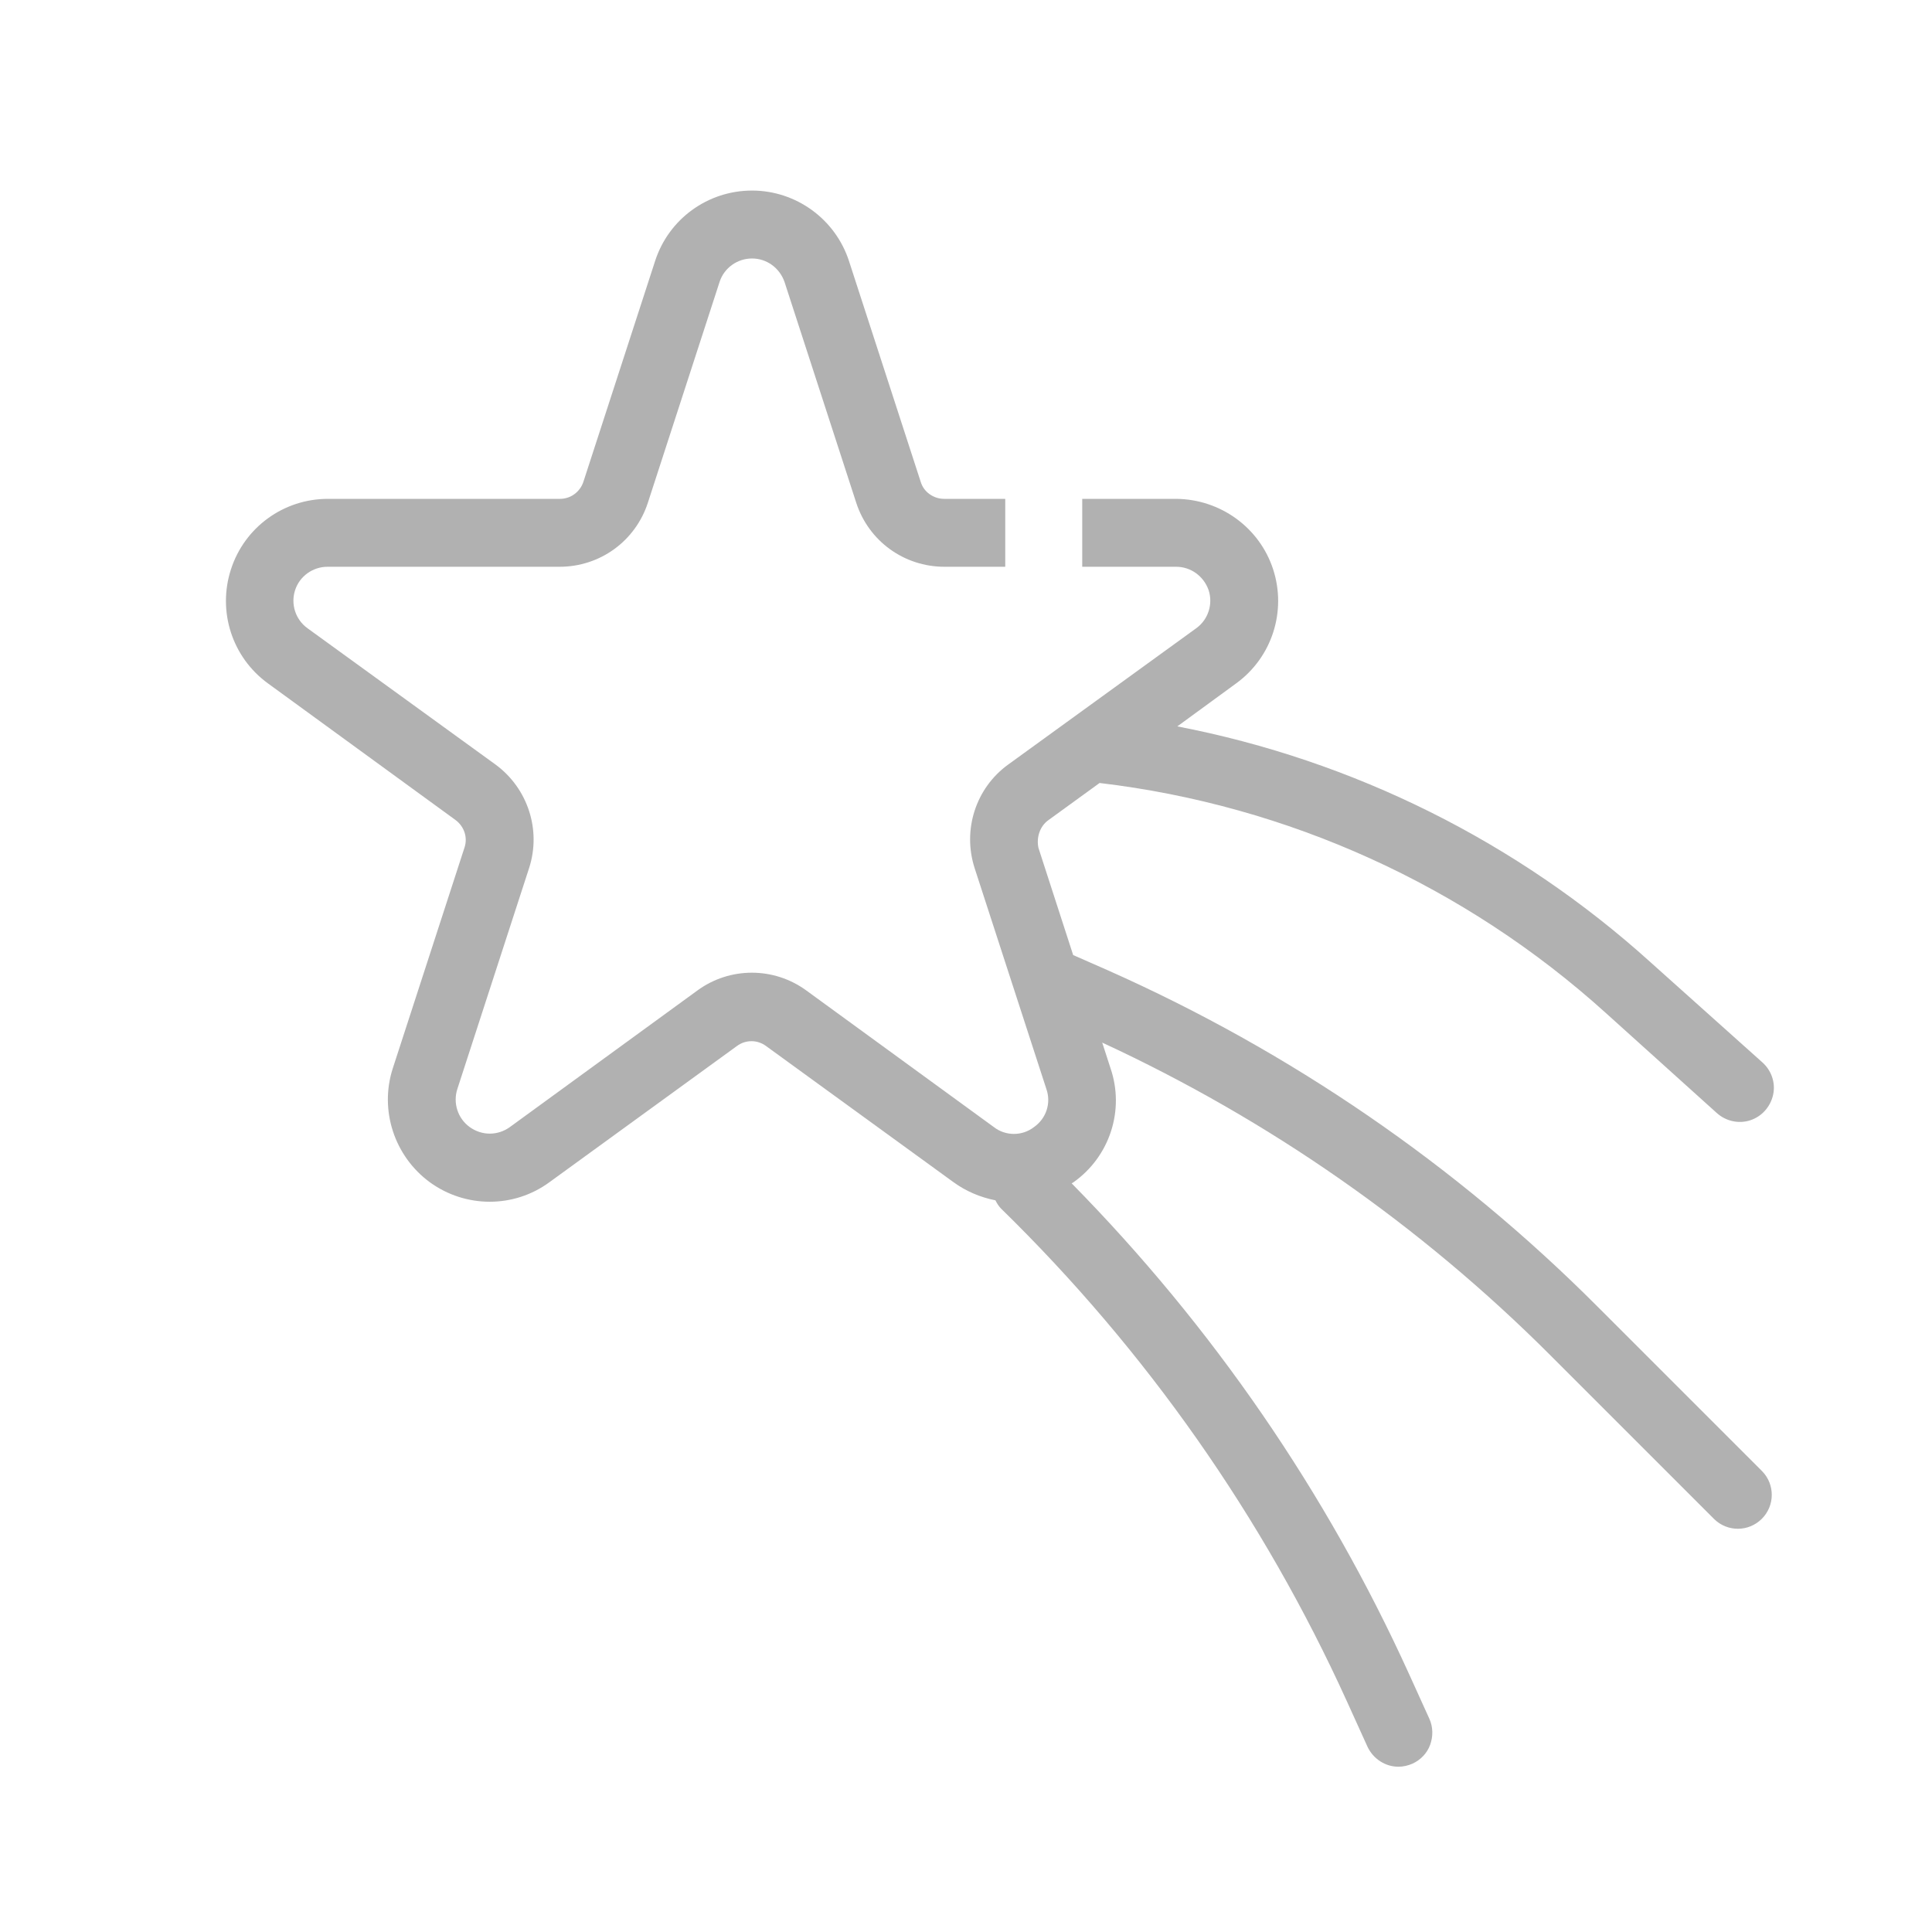 <?xml version="1.0" encoding="utf-8"?>
<!-- Generator: Adobe Illustrator 22.1.0, SVG Export Plug-In . SVG Version: 6.00 Build 0)  -->
<svg version="1.1" id="Layer_1" xmlns="http://www.w3.org/2000/svg" xmlns:xlink="http://www.w3.org/1999/xlink" x="0px" y="0px"
	 viewBox="0 0 512 512" style="enable-background:new 0 0 512 512;" xml:space="preserve">
<style type="text/css">
	.st0{fill:#B1B1B1;}
</style>
<path class="st0" d="M277.9,217.3l13.5-9.8c49.9,5.9,96.8,27.2,134.1,60.9l29.4,26.5c2.4,2.2,5.8,3,8.9,2c3.1-1,5.4-3.6,6.1-6.8
	c0.7-3.2-0.5-6.5-2.9-8.6L437.4,255c-35.3-31.9-78.7-53.5-125.4-62.5l15.6-11.4c9.5-6.9,13.4-19.1,9.8-30.2
	c-3.6-11.1-14-18.6-25.7-18.7h-24.9v18h24.9c3.9,0,7.3,2.5,8.6,6.2c1.2,3.7-0.1,7.8-3.3,10.1l-49.8,36.1
	c-8.6,6.2-12.2,17.3-8.9,27.5l19,58.5c1.3,3.7,0,7.8-3.3,10.1c-3.1,2.4-7.5,2.4-10.6,0l-49.7-36.2c-8.6-6.3-20.3-6.3-28.9,0
	l-49.7,36.2c-3.2,2.3-7.4,2.3-10.6,0c-3.2-2.3-4.5-6.4-3.3-10.1l19-58.5c3.3-10.1-0.3-21.2-8.9-27.5l-49.8-36.1
	c-3.2-2.3-4.5-6.4-3.3-10.1c1.2-3.7,4.7-6.2,8.6-6.2h61.5c10.7,0,20.1-6.8,23.4-17l19-58.5c1.2-3.7,4.7-6.2,8.6-6.2s7.3,2.5,8.6,6.2
	l19,58.5c3.3,10.2,12.7,17,23.4,17h16.1v-18h-16.2c-2.8,0-5.4-1.8-6.2-4.5l-19-58.5c-3.6-11.1-14-18.7-25.7-18.7
	c-11.7,0-22.1,7.5-25.7,18.7l-19,58.5c-0.9,2.7-3.4,4.5-6.2,4.5H86.9c-11.7,0-22.1,7.5-25.7,18.7c-3.6,11.1,0.3,23.3,9.8,30.2
	l49.7,36.2c2.3,1.7,3.3,4.6,2.4,7.3l-19,58.5c-3.6,11.1,0.4,23.3,9.8,30.2c9.5,6.9,22.3,6.9,31.7,0l49.7-36.1c2.3-1.7,5.4-1.7,7.7,0
	l49.7,36.1c3.3,2.4,7.1,4,11.1,4.8c0.4,0.8,0.9,1.6,1.5,2.2c38.4,37.5,69.5,81.8,91.7,130.7l5.4,11.9c1.5,3.2,4.7,5.3,8.2,5.3
	c1.3,0,2.5-0.3,3.7-0.8c2.2-1,3.9-2.8,4.7-5c0.8-2.2,0.8-4.7-0.2-6.9l-5.4-11.9c-21.9-48.2-52.2-92.2-89.4-130
	c0.2-0.1,0.3-0.2,0.5-0.3c9.6-6.8,13.6-19.1,9.8-30.2l-2.2-6.8c44.1,20.4,84.3,48.4,118.7,82.8l43.5,43.5c3.5,3.4,9.1,3.4,12.6-0.1
	c3.5-3.5,3.5-9.1,0.1-12.6l-43.6-43.6c-37.4-37.5-81.5-67.7-129.9-89.2l-9.1-4l-9.2-28.4C274.6,221.9,275.6,218.9,277.9,217.3z"/>
</svg>
